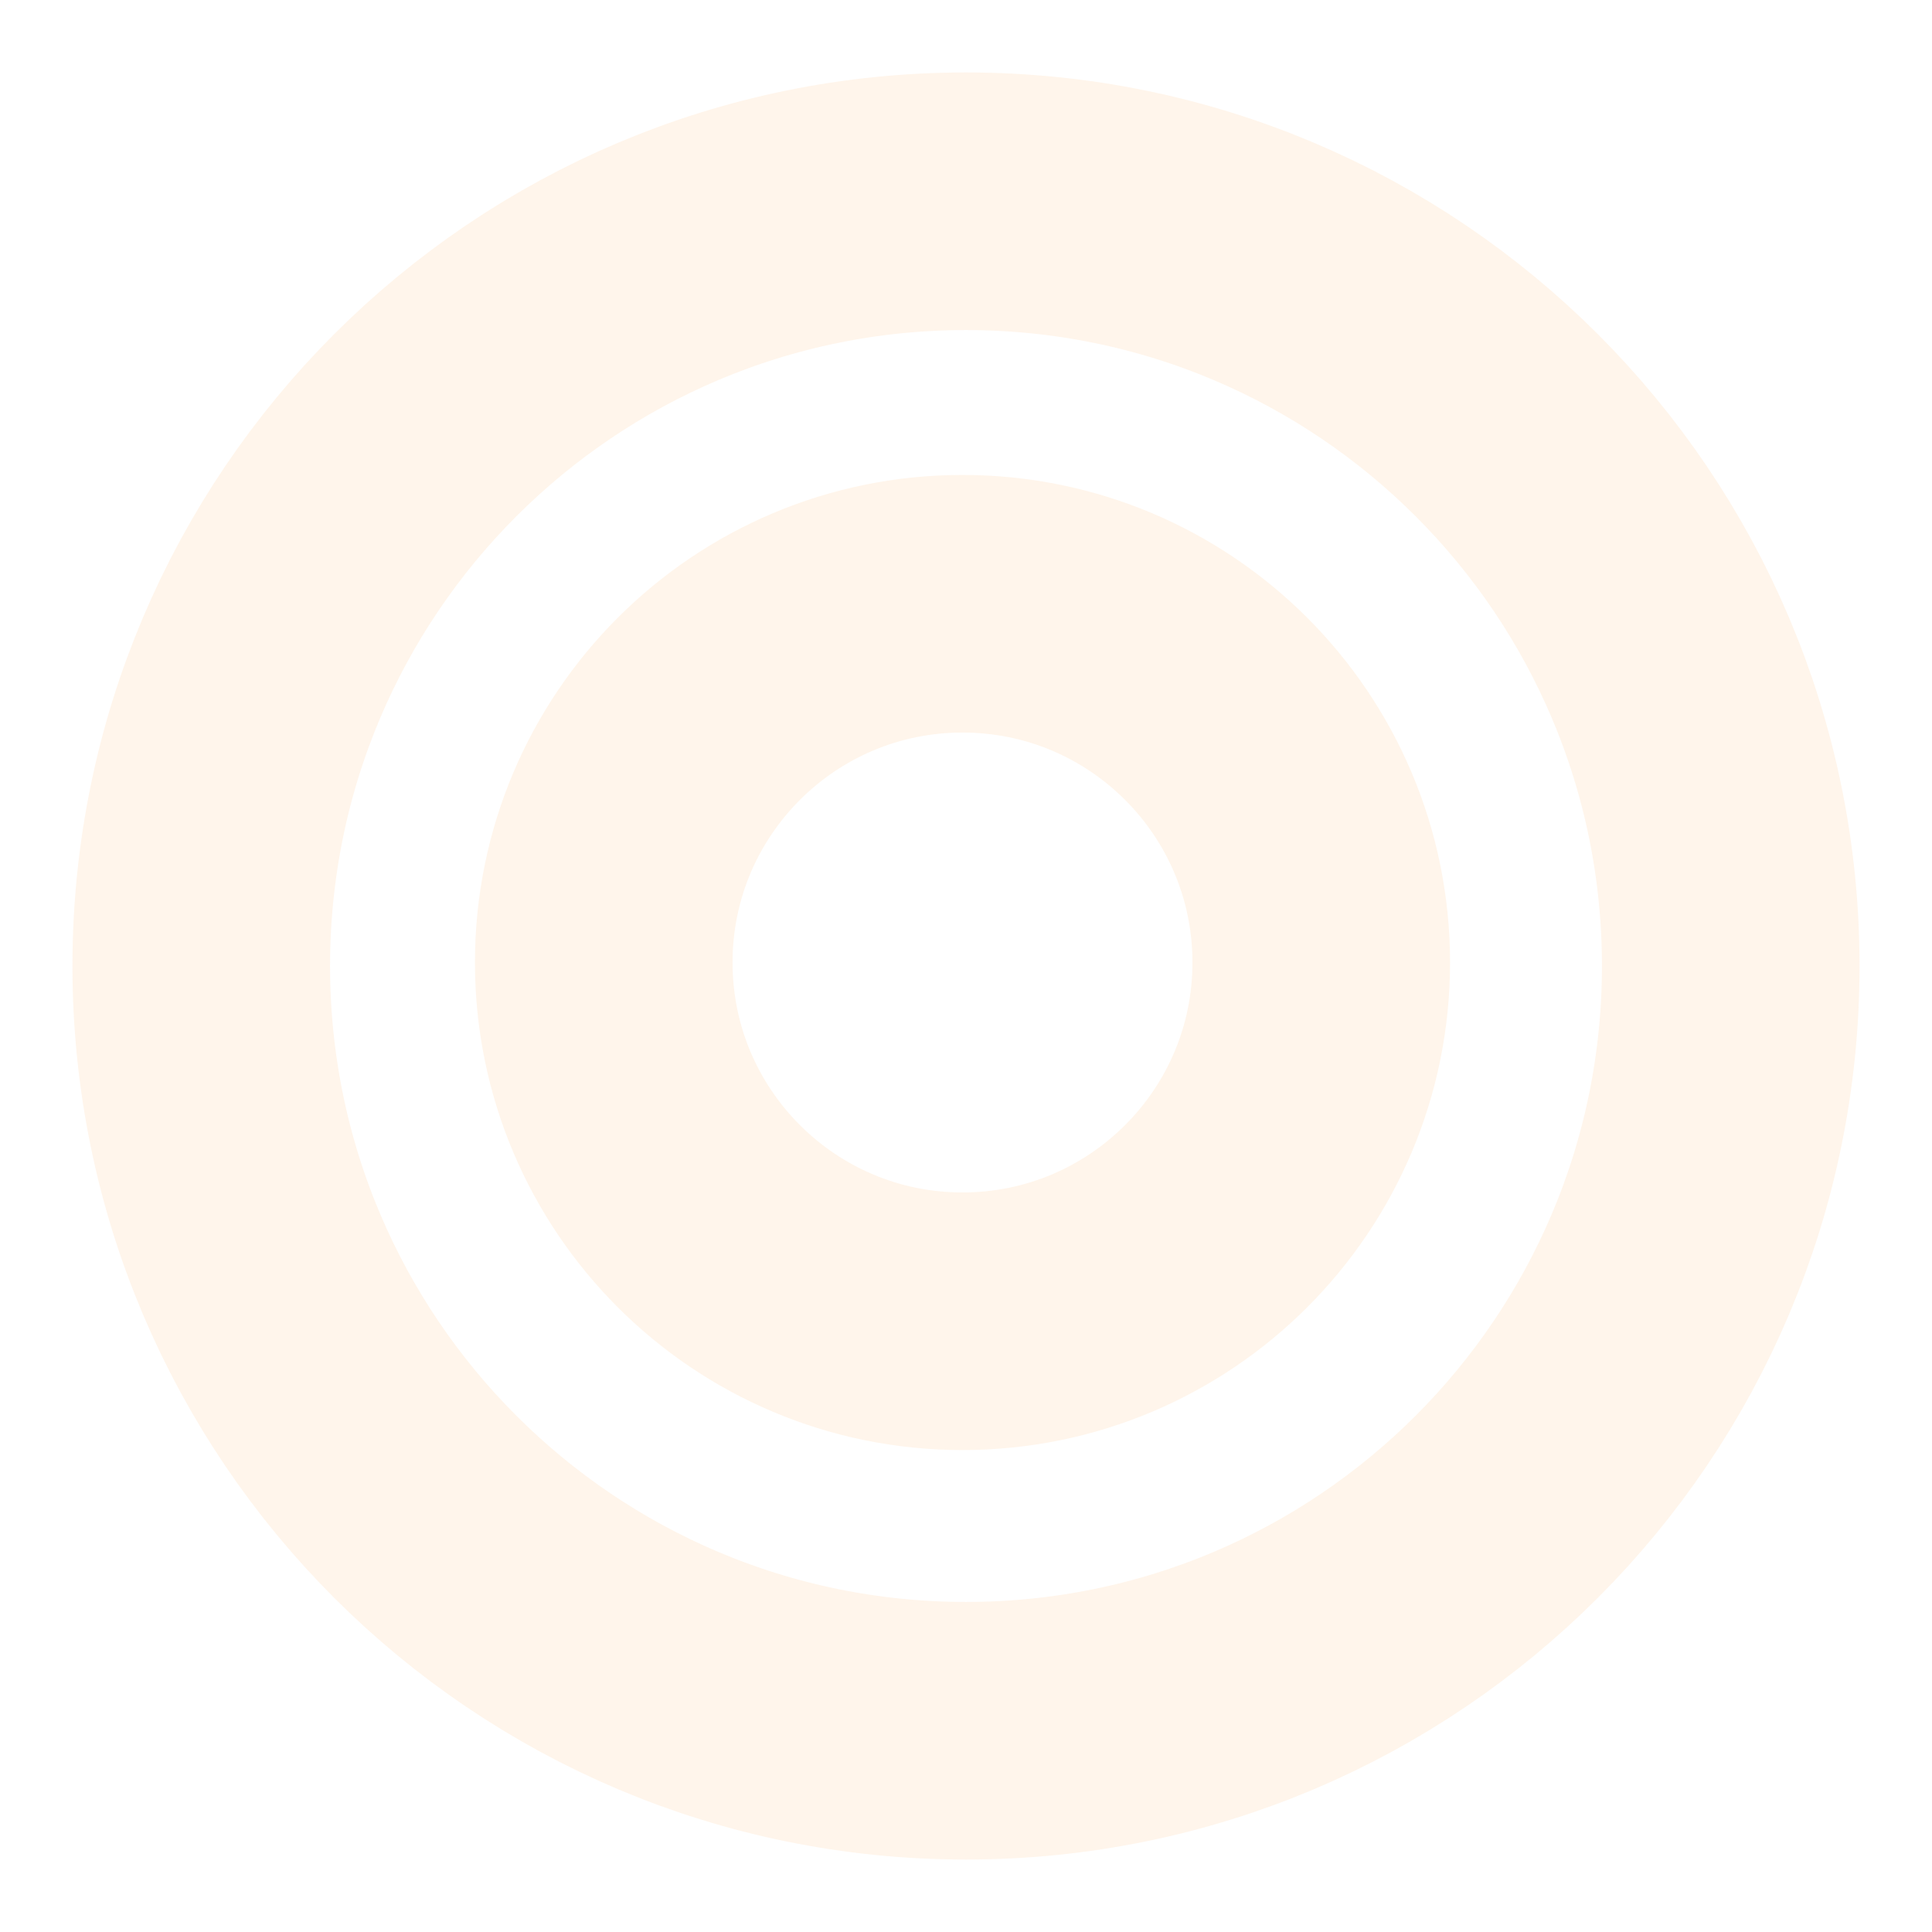 <?xml version="1.0" encoding="UTF-8"?> <svg xmlns="http://www.w3.org/2000/svg" width="1413" height="1413" viewBox="0 0 1413 1413" fill="none"><g opacity="0.2"><path d="M966.315 703.939C966.315 848.845 848.845 966.315 703.939 966.315C559.032 966.315 441.562 848.845 441.562 703.939C441.562 559.032 559.032 441.562 703.939 441.562C848.845 441.562 966.315 559.032 966.315 703.939Z" stroke="#FFCC99" stroke-width="188.4"></path><path d="M1265.81 706.5C1265.81 1015.4 1015.4 1265.81 706.5 1265.81C397.6 1265.81 147.188 1015.4 147.188 706.5C147.188 397.6 397.6 147.188 706.5 147.188C1015.4 147.188 1265.81 397.6 1265.81 706.5Z" stroke="#FFCC99" stroke-width="188.4"></path></g></svg> 
